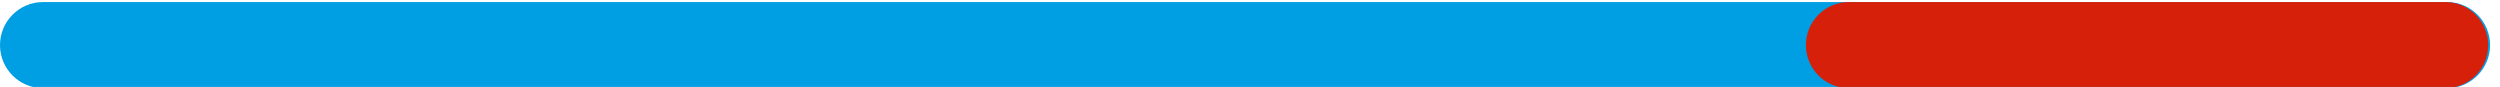 <?xml version="1.0" encoding="UTF-8" standalone="no"?>
<!DOCTYPE svg PUBLIC "-//W3C//DTD SVG 1.1//EN" "http://www.w3.org/Graphics/SVG/1.1/DTD/svg11.dtd">
<svg width="100%" height="100%" viewBox="0 0 115 4" version="1.1" xmlns="http://www.w3.org/2000/svg" xmlns:xlink="http://www.w3.org/1999/xlink" xml:space="preserve" xmlns:serif="http://www.serif.com/" style="fill-rule:evenodd;clip-rule:evenodd;stroke-linejoin:round;stroke-miterlimit:2;">
    <g transform="matrix(1,0,0,1,-80.438,-198.842)">
        <g transform="matrix(1,0,0,0.362,0,126.956)">
            <path d="M194.981,204.311C194.981,201.293 194.095,198.842 193.003,198.842L82.415,198.842C81.324,198.842 80.438,201.293 80.438,204.311C80.438,207.33 81.324,209.781 82.415,209.781L193.003,209.781C194.095,209.781 194.981,207.33 194.981,204.311Z" style="fill:rgb(0,158,227);"/>
        </g>
        <g transform="matrix(0.274,0,0,0.362,141.47,126.956)">
            <path d="M194.981,204.311C194.981,201.293 191.752,198.842 187.775,198.842L87.643,198.842C83.666,198.842 80.438,201.293 80.438,204.311C80.438,207.33 83.666,209.781 87.643,209.781L187.775,209.781C191.752,209.781 194.981,207.33 194.981,204.311Z" style="fill:rgb(214,32,9);"/>
        </g>
    </g>
</svg>
